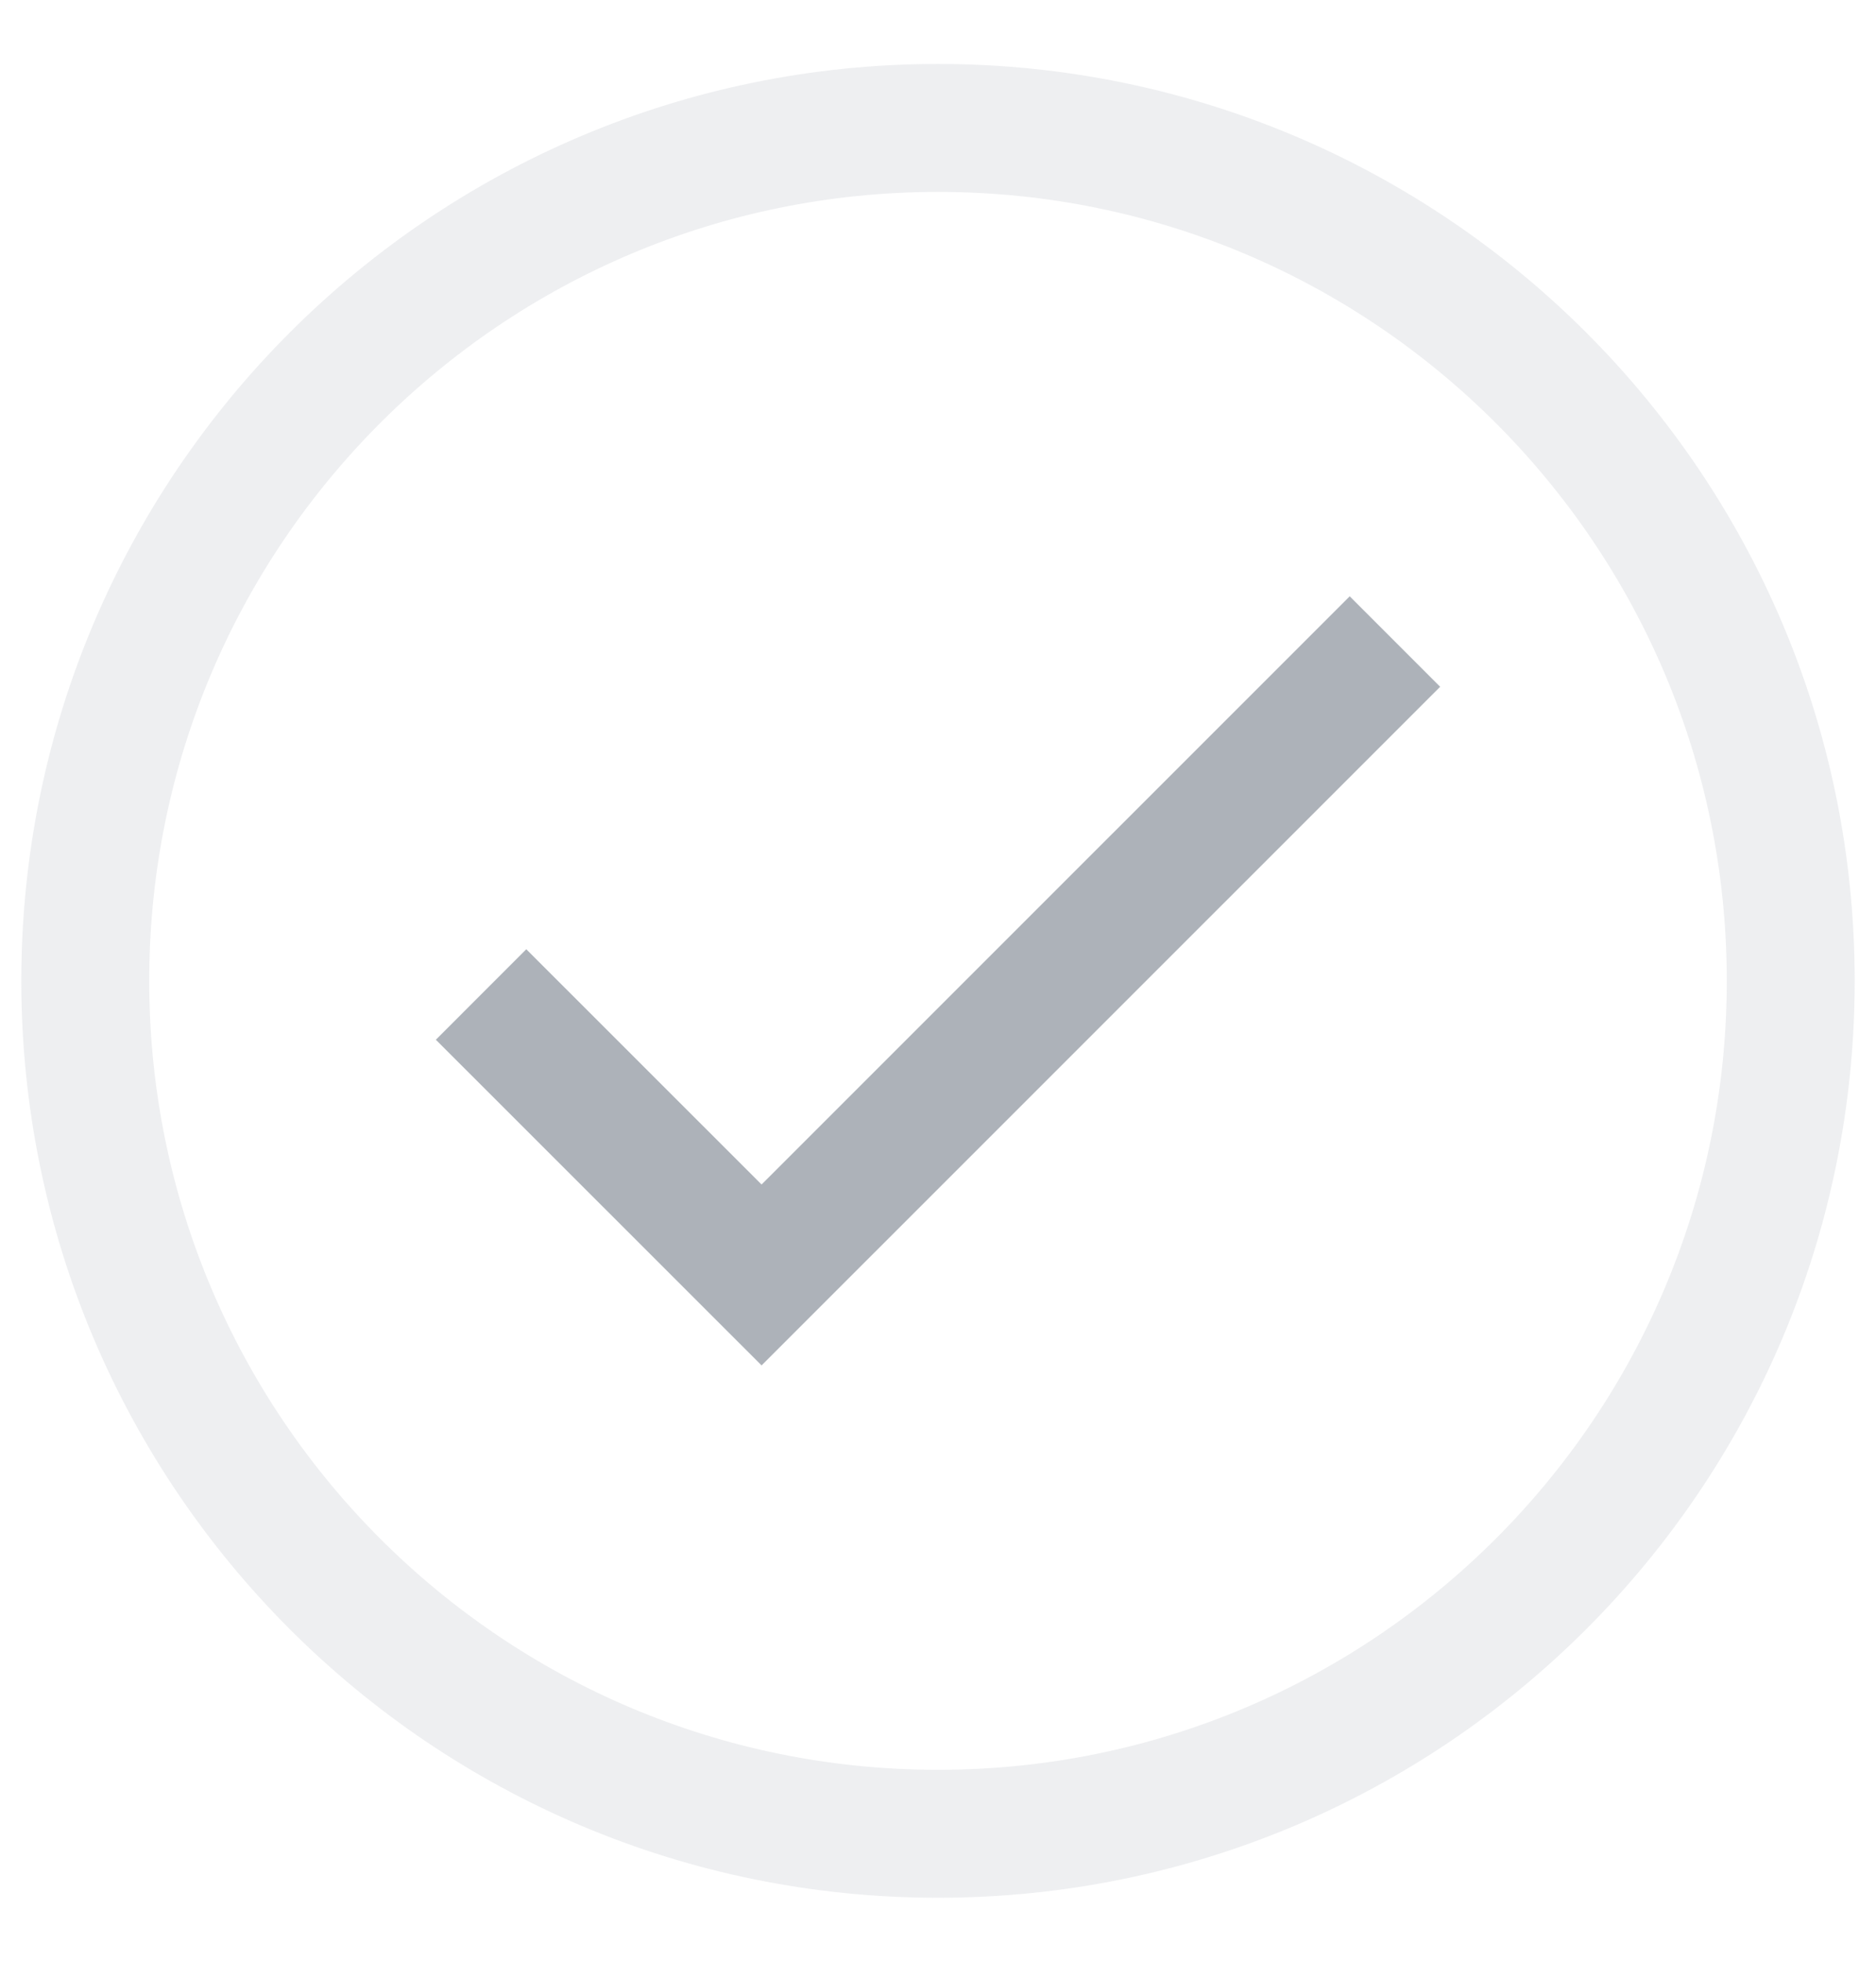 <svg width="22" height="23" viewBox="0 0 22 23" fill="none" xmlns="http://www.w3.org/2000/svg">
<path d="M11 21.5C16.523 21.5 21 17.023 21 11.5C21 5.977 16.523 1.5 11 1.5C5.477 1.5 1 5.977 1 11.5C1 17.023 5.477 21.5 11 21.5Z" stroke="#ADB2B9" stroke-opacity="0.2" stroke-width="1.5" stroke-miterlimit="10" stroke-linecap="square"/>
<path d="M6.172 12.19L8.931 14.948L15.828 8.052" stroke="#ADB2B9" stroke-width="1.5" stroke-miterlimit="10" stroke-linecap="square"/>
</svg>

